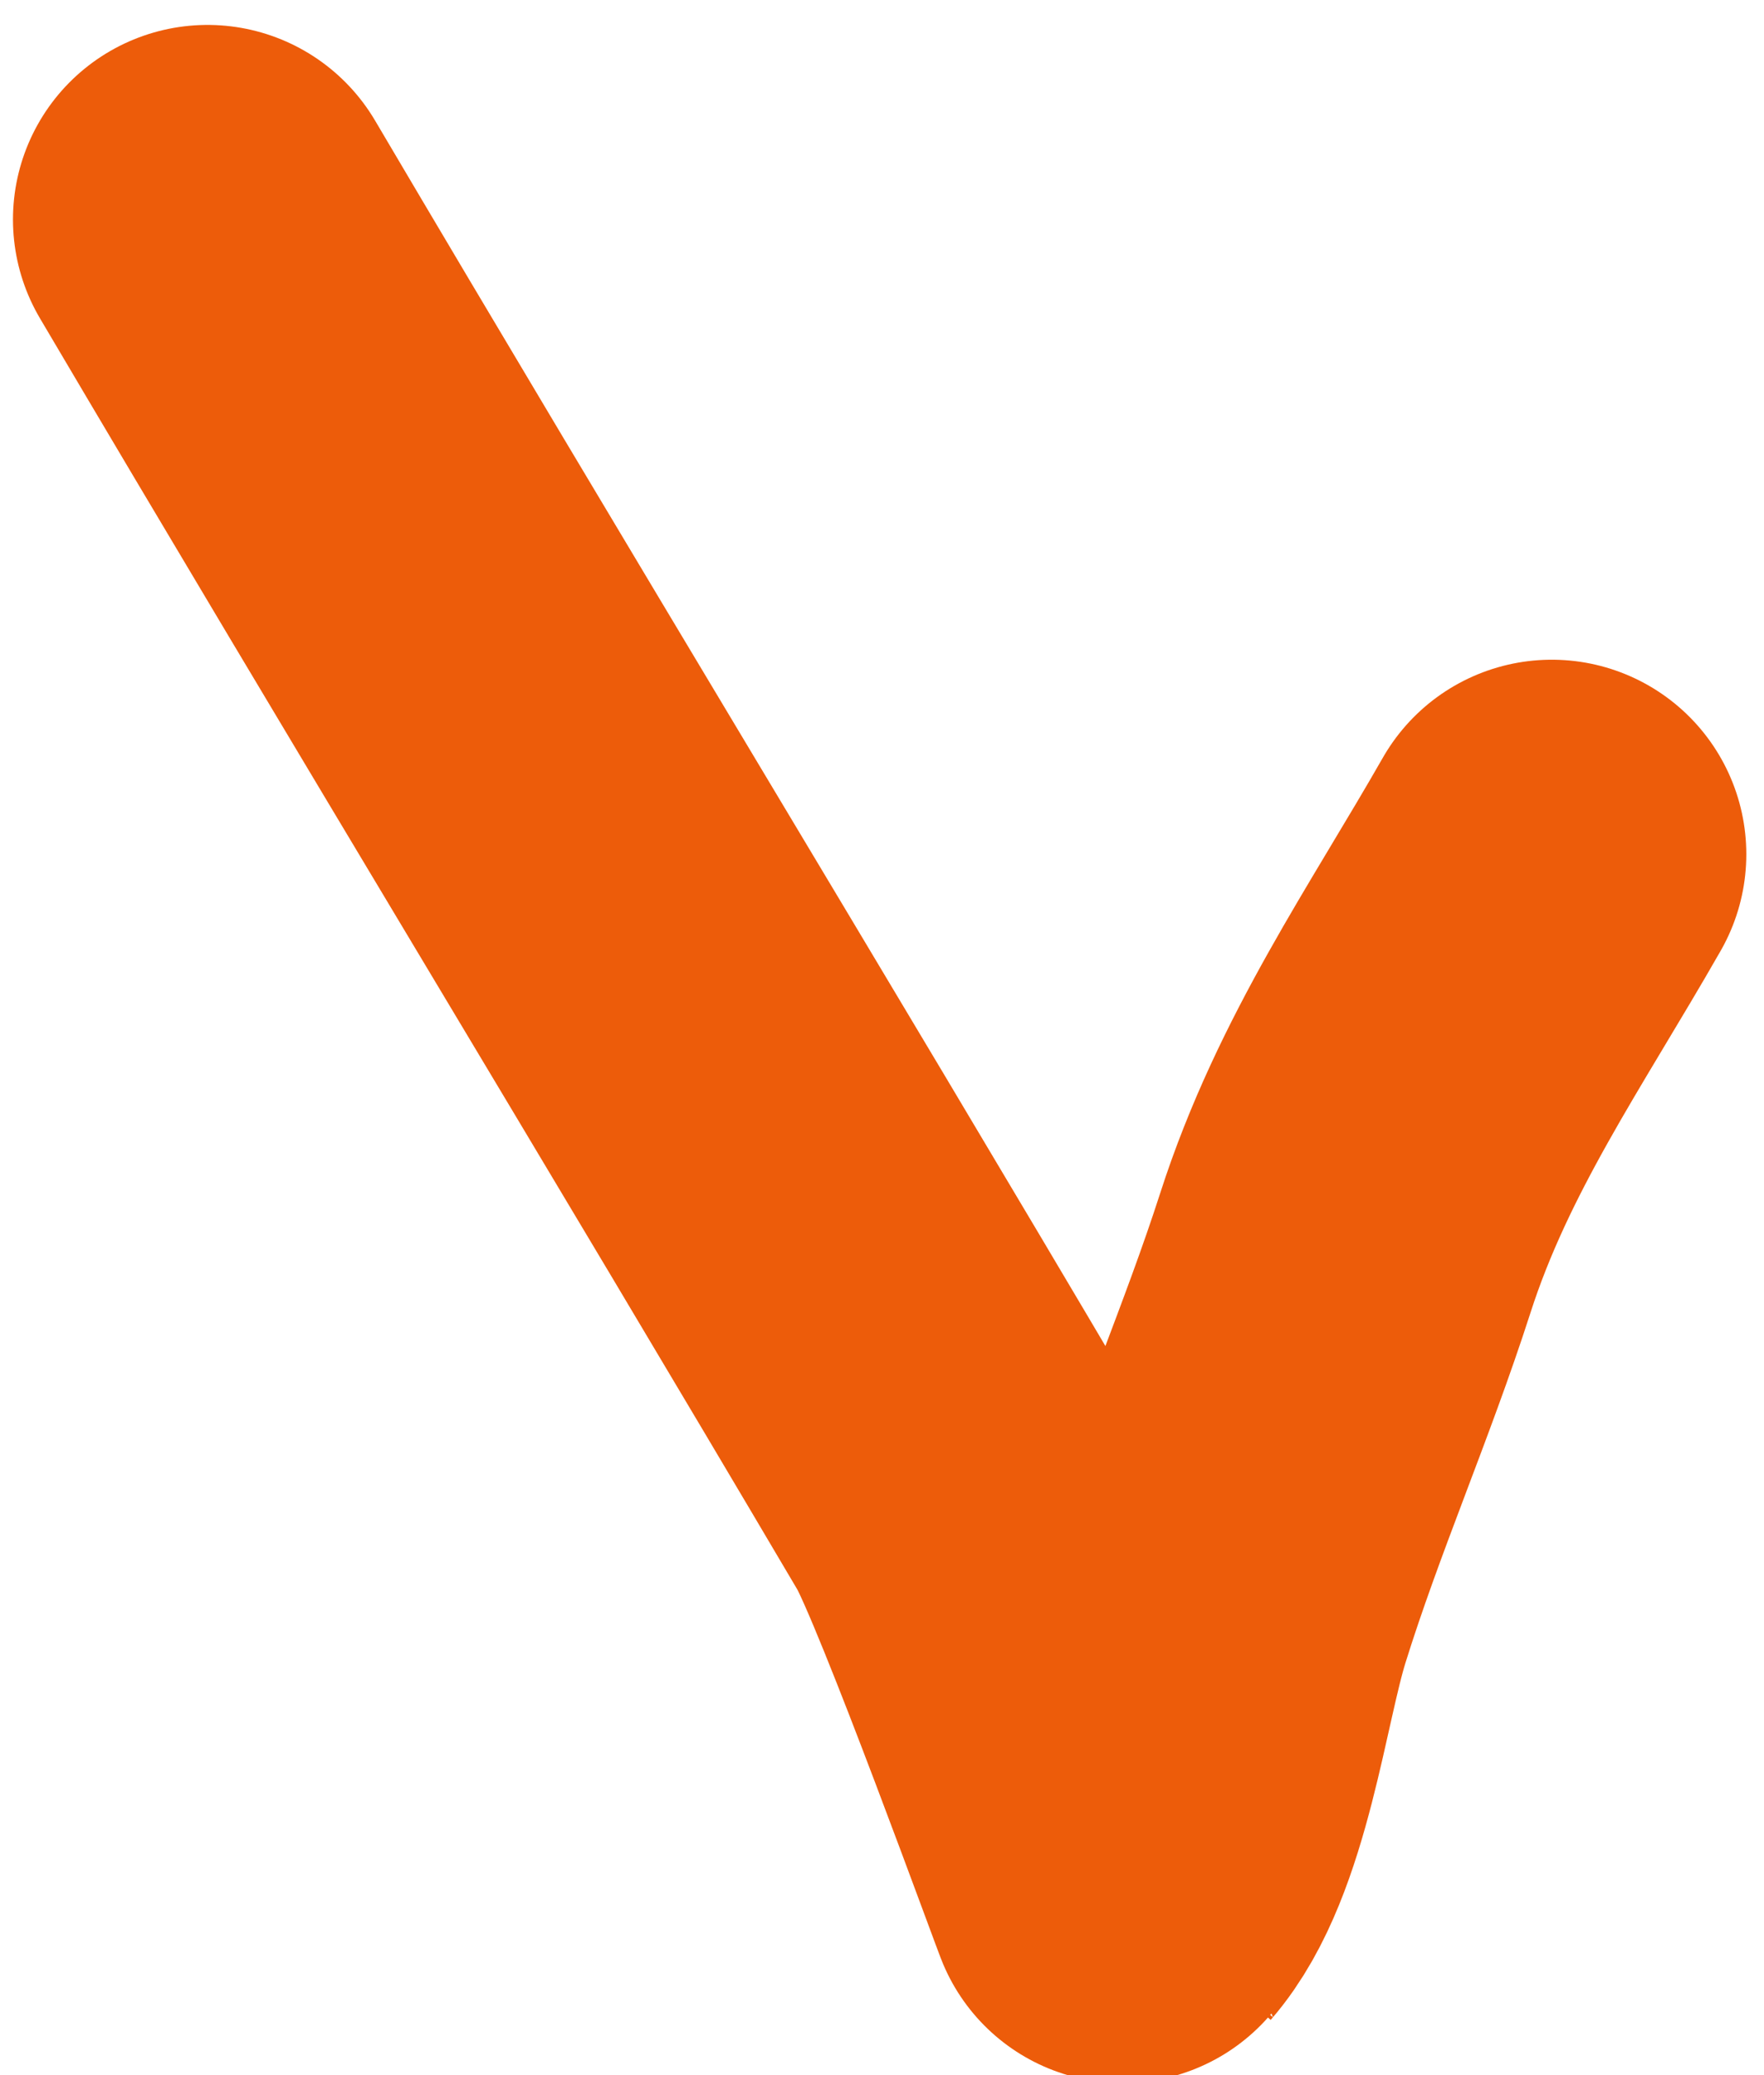 <?xml version="1.0" encoding="UTF-8"?> <svg xmlns="http://www.w3.org/2000/svg" width="68" height="80" viewBox="0 0 68 80" fill="none"> <path d="M8 8.461C17.678 24.869 27.6 41.201 37.246 57.554C38.507 59.692 43.3 72.979 43.326 72.948C45.47 70.484 46.073 64.913 47.014 61.889C48.441 57.302 50.389 52.88 51.863 48.298C53.705 42.572 56.91 38.028 59.818 32.933" stroke="#ED5C0A" stroke-width="15" stroke-linecap="round"></path> </svg> 